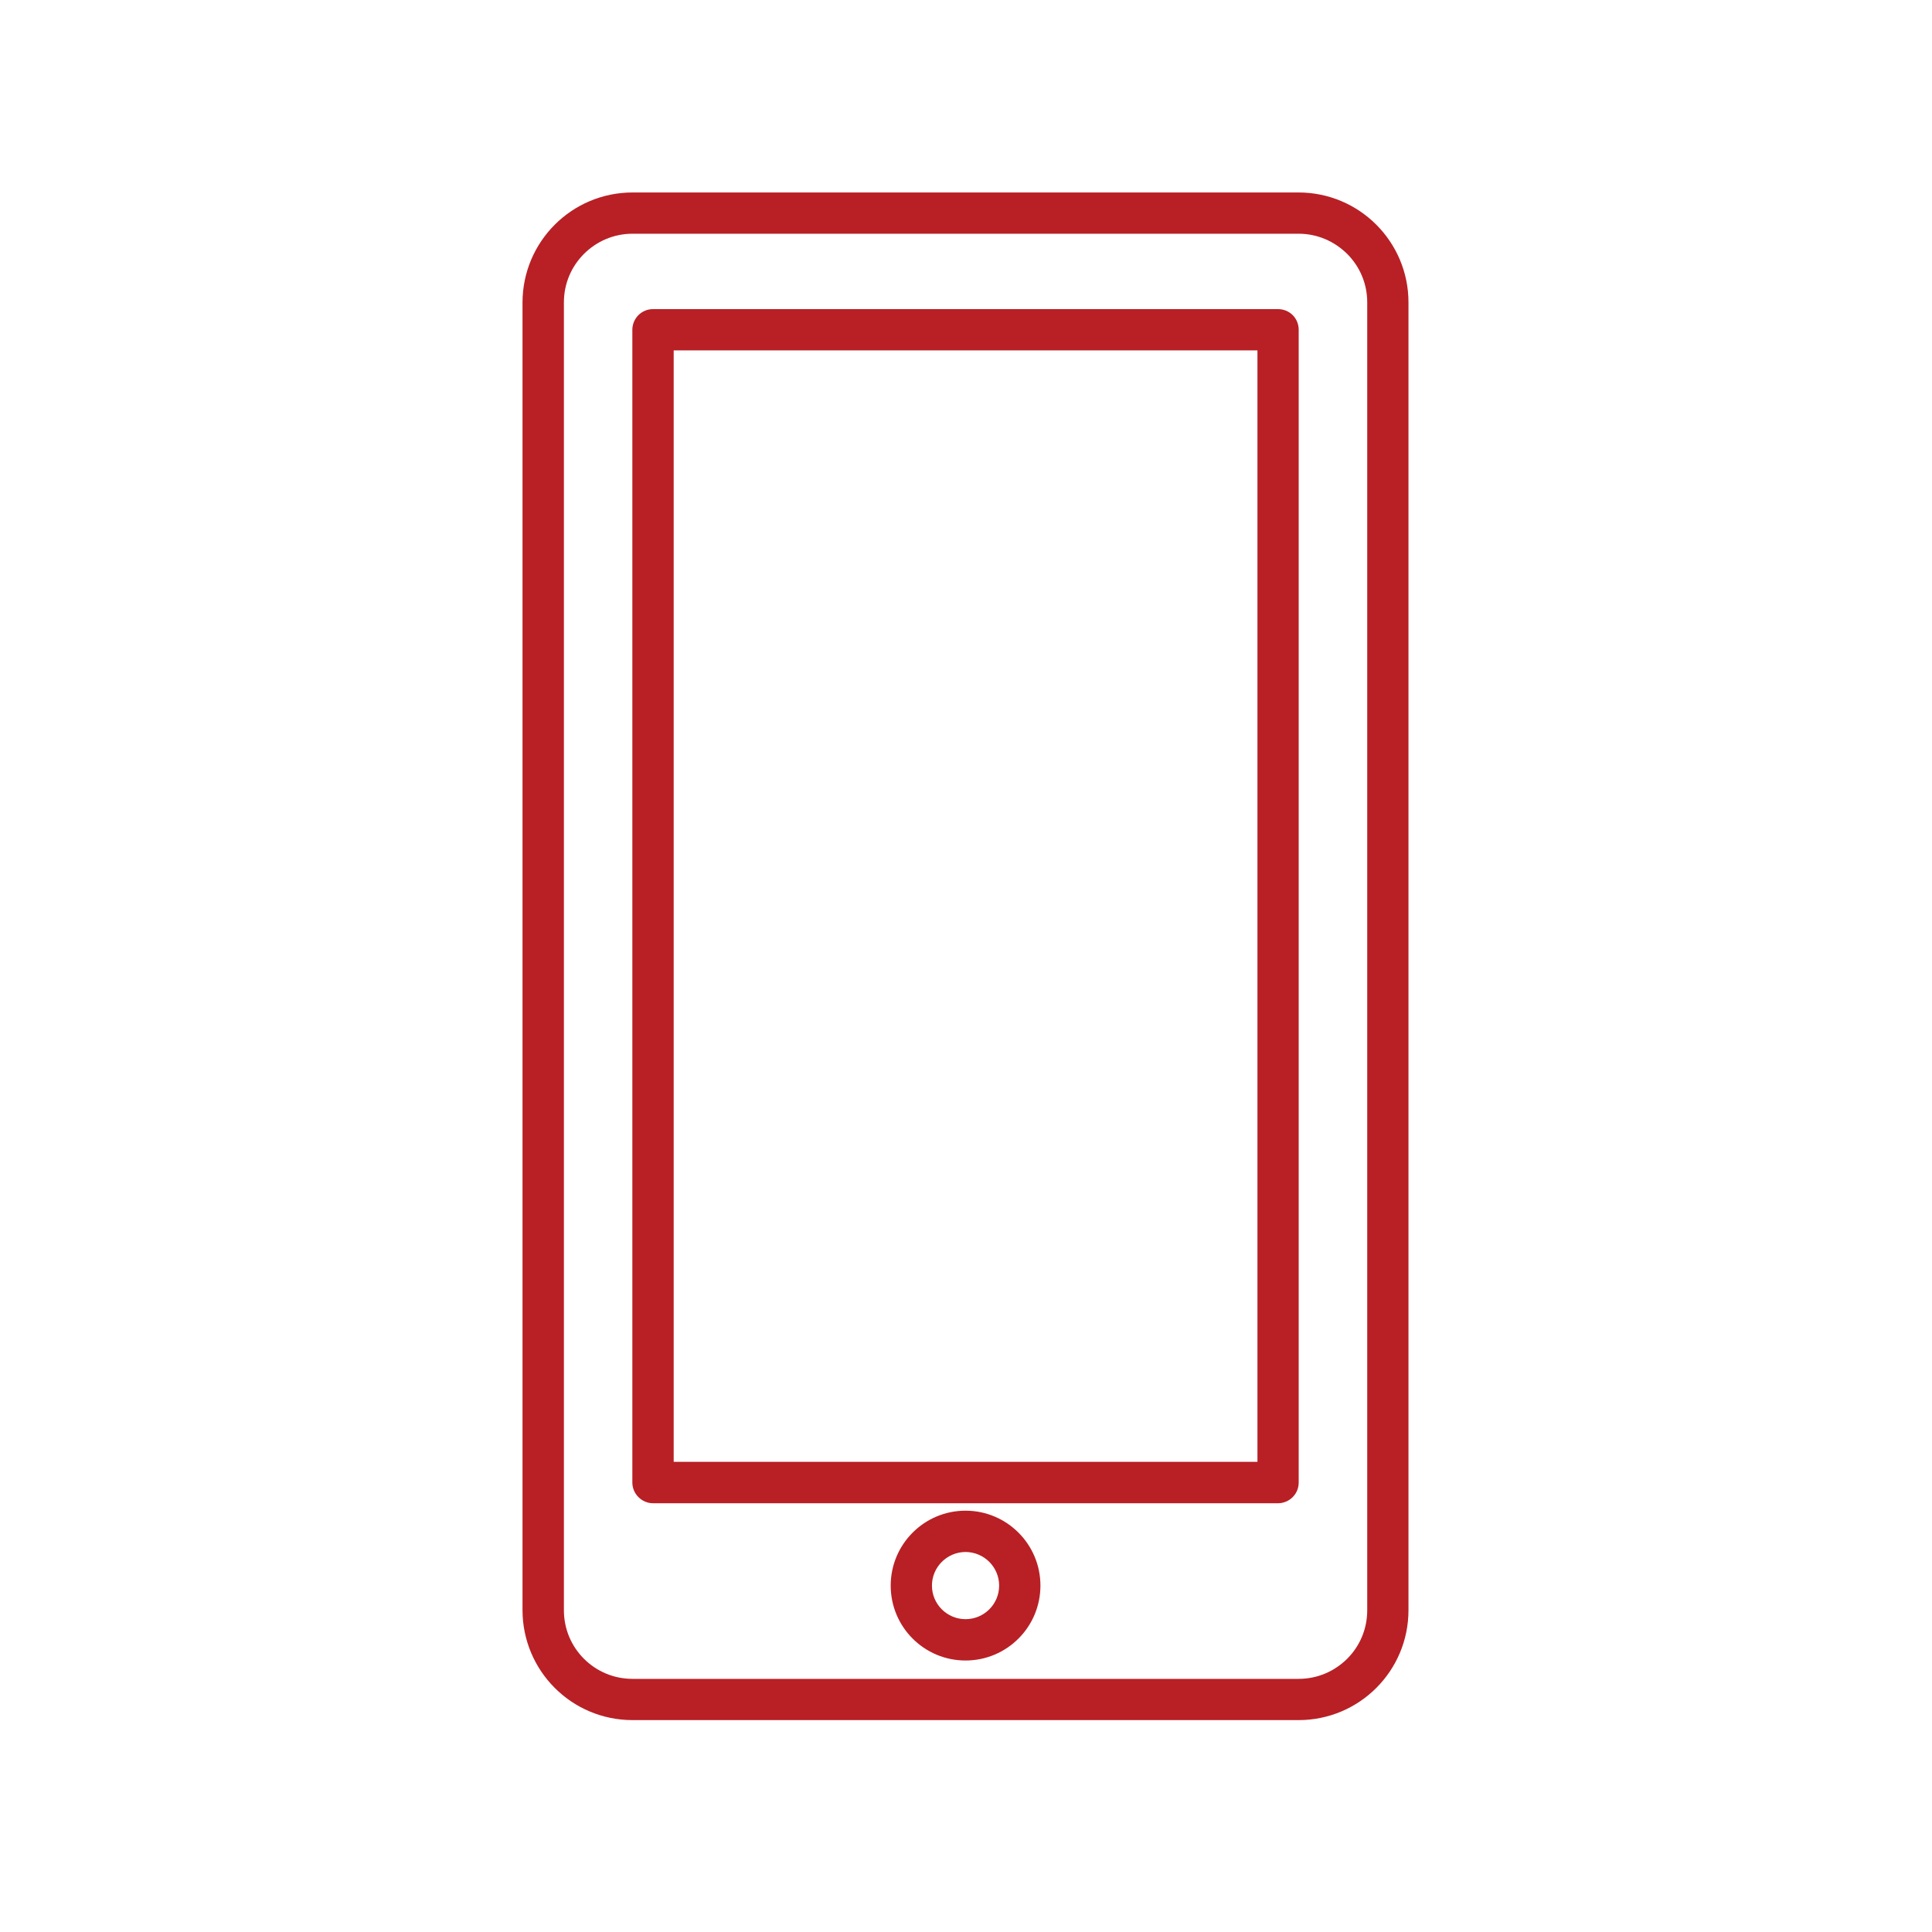 <?xml version="1.0" encoding="UTF-8"?>
<!DOCTYPE svg PUBLIC "-//W3C//DTD SVG 1.1//EN" "http://www.w3.org/Graphics/SVG/1.1/DTD/svg11.dtd">
<svg version="1.1" xmlns="http://www.w3.org/2000/svg" xmlns:xlink="http://www.w3.org/1999/xlink" x="0" y="0" width="40" height="40" viewBox="0, 0, 40, 40">
  <g id="Layer_1">
    <path d="M26.885,35.187 L26.885,34.759 L13.097,34.759 C12.702,34.759 12.348,34.601 12.09,34.343 C11.832,34.085 11.675,33.732 11.675,33.337 L11.675,6.261 C11.675,5.868 11.832,5.515 12.09,5.257 C12.348,4.999 12.702,4.839 13.097,4.839 L26.885,4.839 C27.28,4.839 27.631,4.999 27.892,5.257 C28.15,5.515 28.307,5.868 28.307,6.261 L28.307,33.337 C28.307,33.732 28.15,34.085 27.892,34.343 C27.631,34.601 27.28,34.759 26.885,34.759 L26.885,35.613 C28.142,35.613 29.161,34.596 29.161,33.337 L29.161,6.261 C29.161,5.004 28.142,3.985 26.885,3.985 L13.097,3.985 C11.837,3.985 10.821,5.004 10.818,6.261 L10.818,33.337 C10.821,34.596 11.837,35.613 13.097,35.613 L26.885,35.613 L26.885,35.187" fill="#B82025"/>
    <path d="M26.462,30.694 L26.462,30.266 L13.948,30.266 L13.948,7.254 L26.034,7.254 L26.034,30.694 L26.462,30.694 L26.462,30.266 L26.462,30.694 L26.888,30.694 L26.888,6.826 C26.888,6.715 26.844,6.604 26.764,6.524 C26.684,6.444 26.573,6.4 26.462,6.4 L13.52,6.4 C13.406,6.4 13.298,6.444 13.218,6.524 C13.138,6.604 13.092,6.715 13.092,6.826 L13.092,30.694 C13.092,30.808 13.138,30.916 13.218,30.996 C13.298,31.076 13.406,31.123 13.52,31.123 L26.462,31.123 C26.573,31.123 26.684,31.076 26.764,30.996 C26.844,30.916 26.888,30.808 26.888,30.694 L26.462,30.694" fill="#B82025"/>
    <path d="M21.115,32.828 L20.686,32.828 C20.686,33.213 20.374,33.523 19.99,33.523 C19.608,33.523 19.295,33.213 19.295,32.828 C19.295,32.444 19.608,32.134 19.99,32.132 C20.374,32.134 20.686,32.444 20.686,32.828 L21.541,32.828 C21.541,31.972 20.846,31.277 19.99,31.277 C19.135,31.277 18.441,31.972 18.441,32.828 C18.441,33.685 19.135,34.379 19.99,34.379 C20.846,34.379 21.541,33.685 21.541,32.828 L21.115,32.828" fill="#B82025"/>
  </g>
</svg>
